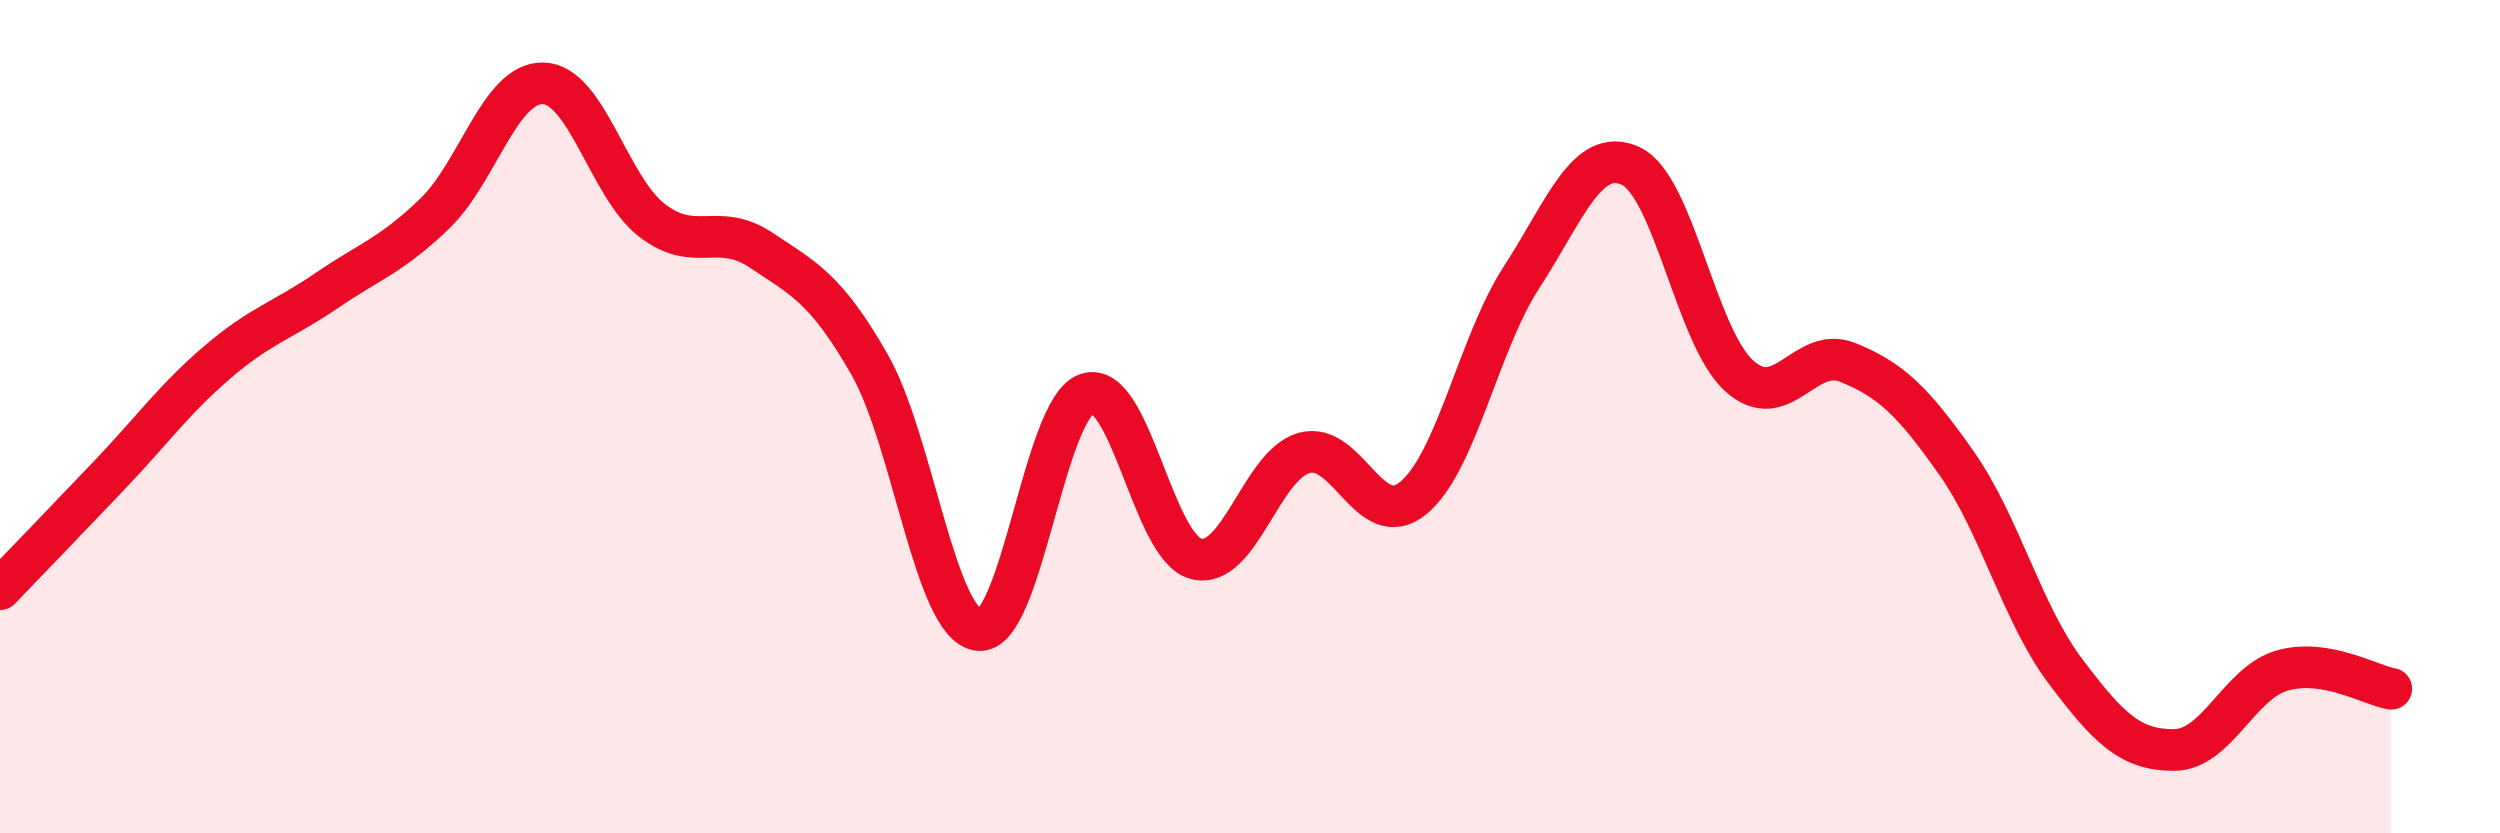 
    <svg width="60" height="20" viewBox="0 0 60 20" xmlns="http://www.w3.org/2000/svg">
      <path
        d="M 0,14.14 C 0.52,13.6 1.57,12.51 2.61,11.42 C 3.65,10.33 4.18,9.58 5.22,8.69 C 6.26,7.8 6.79,7.69 7.83,6.98 C 8.87,6.27 9.39,6.13 10.43,5.13 C 11.47,4.13 12,1.97 13.04,2 C 14.08,2.03 14.61,4.49 15.65,5.29 C 16.69,6.09 17.22,5.31 18.26,6 C 19.3,6.69 19.83,6.93 20.87,8.75 C 21.91,10.57 22.44,14.98 23.48,15.12 C 24.52,15.26 25.05,9.79 26.09,9.45 C 27.13,9.11 27.66,13.13 28.7,13.41 C 29.74,13.69 30.26,11.16 31.3,10.87 C 32.34,10.58 32.87,12.8 33.91,11.96 C 34.95,11.12 35.48,8.25 36.52,6.65 C 37.56,5.05 38.09,3.51 39.13,3.98 C 40.17,4.45 40.7,8.08 41.74,9.02 C 42.78,9.96 43.31,8.28 44.35,8.7 C 45.39,9.12 45.92,9.64 46.96,11.12 C 48,12.6 48.53,14.73 49.57,16.11 C 50.61,17.49 51.13,18 52.17,18 C 53.21,18 53.74,16.38 54.78,16.09 C 55.82,15.8 56.87,16.44 57.39,16.53L57.39 20L0 20Z"
        fill="#EB0A25"
        opacity="0.1"
        stroke-linecap="round"
        stroke-linejoin="round"
      />
      <path
        d="M 0,14.14 C 0.52,13.6 1.57,12.51 2.61,11.42 C 3.65,10.33 4.18,9.58 5.22,8.69 C 6.26,7.8 6.79,7.69 7.83,6.98 C 8.87,6.27 9.39,6.13 10.43,5.13 C 11.47,4.13 12,1.97 13.04,2 C 14.08,2.03 14.61,4.49 15.65,5.29 C 16.69,6.09 17.22,5.31 18.26,6 C 19.3,6.69 19.83,6.93 20.87,8.75 C 21.91,10.57 22.44,14.98 23.48,15.12 C 24.52,15.26 25.05,9.79 26.09,9.45 C 27.13,9.11 27.66,13.13 28.7,13.41 C 29.74,13.69 30.26,11.16 31.3,10.87 C 32.34,10.58 32.87,12.8 33.91,11.96 C 34.95,11.12 35.48,8.25 36.52,6.65 C 37.56,5.05 38.09,3.51 39.13,3.98 C 40.17,4.45 40.7,8.08 41.74,9.02 C 42.78,9.96 43.31,8.28 44.35,8.7 C 45.39,9.12 45.92,9.64 46.96,11.12 C 48,12.6 48.53,14.73 49.57,16.11 C 50.61,17.49 51.13,18 52.17,18 C 53.21,18 53.74,16.38 54.78,16.09 C 55.82,15.8 56.87,16.44 57.39,16.53"
        stroke="#EB0A25"
        stroke-width="1"
        fill="none"
        stroke-linecap="round"
        stroke-linejoin="round"
      />
    </svg>
  